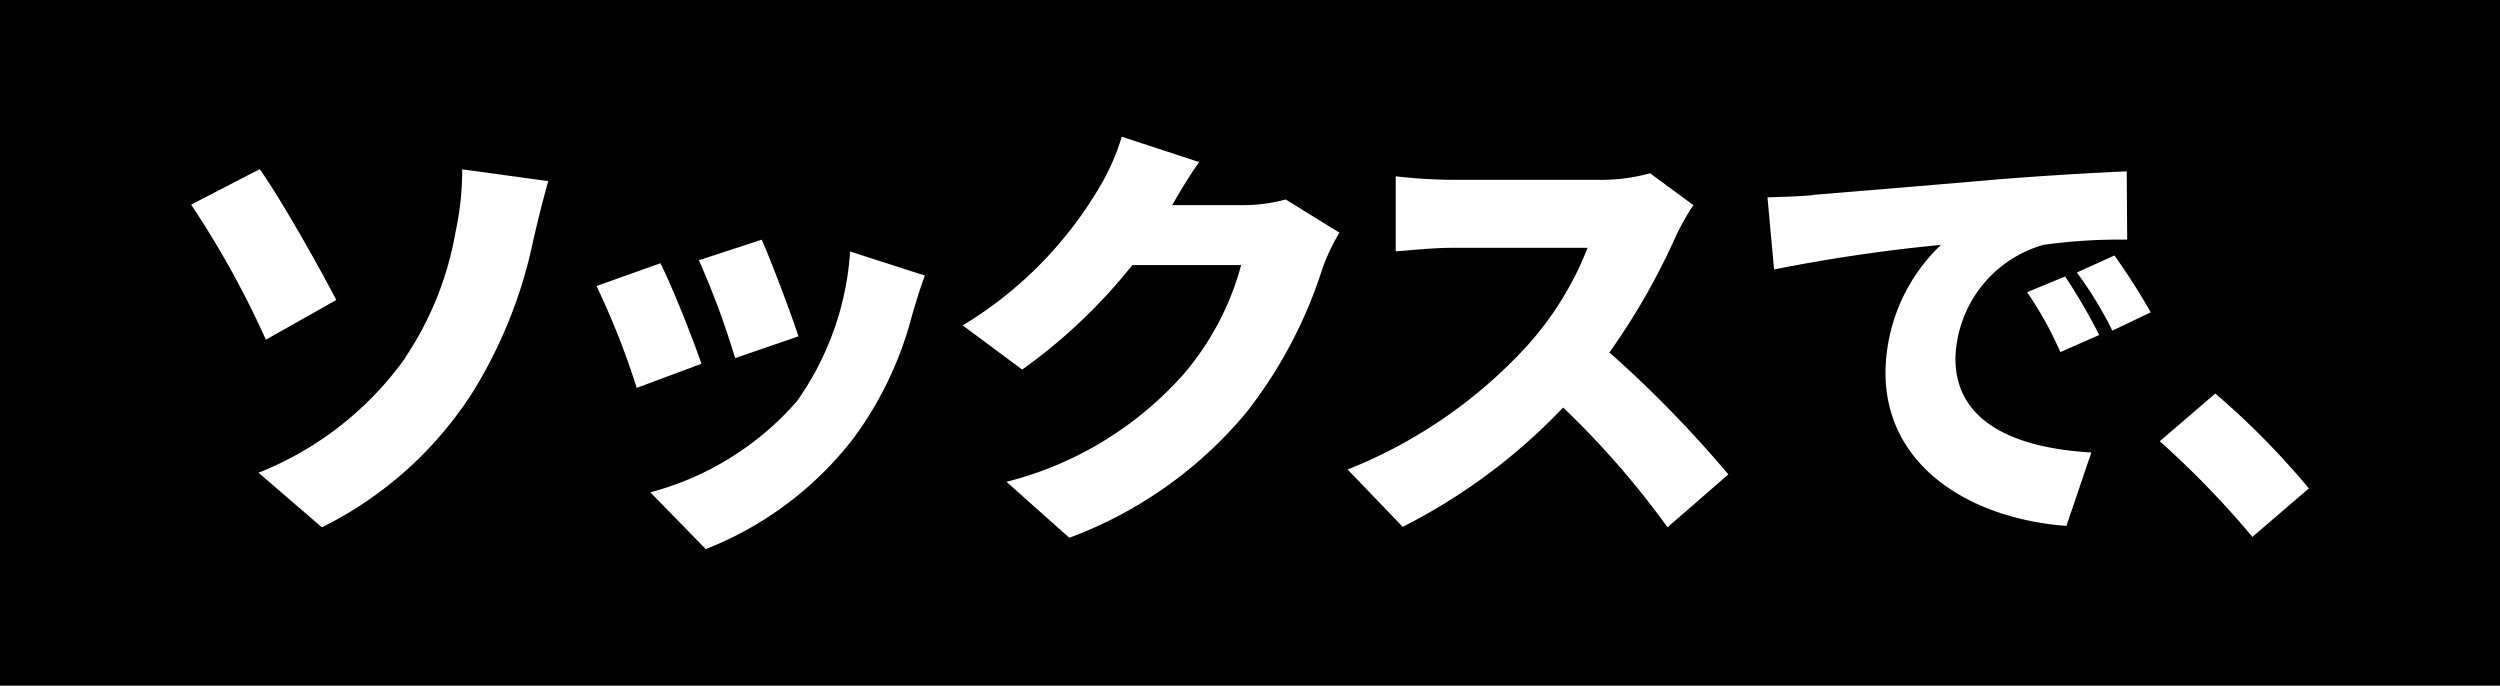 <svg xmlns="http://www.w3.org/2000/svg" width="91.555" height="25.111" viewBox="0 0 91.555 25.111">
  <g id="product_03_copy_sub" transform="translate(1111.948 -3683.56)">
    <rect id="長方形_245" data-name="長方形 245" width="91.555" height="25.111" transform="translate(-1111.948 3683.56)"/>
    <g id="グループ_497" data-name="グループ 497" transform="translate(-456.461)">
      <path id="パス_108" data-name="パス 108" d="M708.827,6.547,706.25,8a34.279,34.279,0,0,0-2.737-4.946l2.513-1.3c.832,1.185,2.192,3.618,2.8,4.786m2.529,2.113A11.891,11.891,0,0,0,713.2,4.034a10.74,10.74,0,0,0,.24-2.273l3.152.432c-.207.721-.431,1.649-.559,2.209a17.115,17.115,0,0,1-2.241,5.57,13.852,13.852,0,0,1-5.491,4.9l-2.32-2a12.065,12.065,0,0,0,5.378-4.21" transform="translate(-1352 3688)" fill="#fff"/>
      <path id="パス_109" data-name="パス 109" d="M722.2,8.883l-2.369.882a28.806,28.806,0,0,0-1.472-3.73L720.7,5.2c.449.9,1.184,2.754,1.5,3.681m7.732-1.84a13.133,13.133,0,0,1-2.145,4.546,12.678,12.678,0,0,1-5.427,4.082L720.33,13.59a10.8,10.8,0,0,0,5.363-3.33,10.68,10.68,0,0,0,1.953-5.489l2.736.879c-.225.625-.336,1.009-.448,1.393m-4.177.833-2.322.8a30.14,30.14,0,0,0-1.328-3.586l2.3-.752c.321.705,1.106,2.786,1.346,3.538" transform="translate(-1352 3688)" fill="#fff"/>
      <path id="パス_110" data-name="パス 110" d="M739.437,3.073h2.576a6.041,6.041,0,0,0,1.585-.208l1.969,1.217a7.159,7.159,0,0,0-.624,1.312,16.779,16.779,0,0,1-2.77,5.25,15.378,15.378,0,0,1-6.5,4.61l-2.3-2.049a12.9,12.9,0,0,0,6.482-3.937,10.263,10.263,0,0,0,2.112-4H737.98a19.878,19.878,0,0,1-4.033,3.826l-2.178-1.617a14.531,14.531,0,0,0,4.979-5.01,8.4,8.4,0,0,0,.847-1.9l2.834.929c-.369.512-.753,1.168-.992,1.584" transform="translate(-1352 3688)" fill="#fff"/>
      <path id="パス_111" data-name="パス 111" d="M757.871,4.242a24.76,24.76,0,0,1-2.418,4.226,42.588,42.588,0,0,1,4.355,4.466l-2.226,1.936a31.767,31.767,0,0,0-3.824-4.385,21.486,21.486,0,0,1-5.875,4.369l-2.018-2.1a17.841,17.841,0,0,0,6.547-4.5,11.725,11.725,0,0,0,2.241-3.618h-4.977c-.721,0-1.6.1-2.049.128V2.017a18.994,18.994,0,0,0,2.049.128h5.345a6.736,6.736,0,0,0,1.921-.24l1.585,1.169a8.97,8.97,0,0,0-.656,1.168" transform="translate(-1352 3688)" fill="#fff"/>
      <path id="パス_112" data-name="パス 112" d="M762.89,2.7c1.5-.128,3.922-.32,6.851-.576,1.6-.128,3.489-.24,4.657-.288l.017,2.5a20.2,20.2,0,0,0-3.074.192,4.443,4.443,0,0,0-3.216,4.162c0,2.352,2.209,3.281,4.977,3.441l-.913,2.689c-3.568-.272-6.626-2.209-6.626-5.618a6.537,6.537,0,0,1,2.032-4.674,61.48,61.48,0,0,0-6.113.9l-.24-2.641c.64-.016,1.344-.048,1.648-.08m10.5,5.122-1.424.625a12.964,12.964,0,0,0-1.216-2.193l1.392-.576a21.022,21.022,0,0,1,1.248,2.144m1.889-.832-1.408.672a13.529,13.529,0,0,0-1.3-2.129l1.377-.624c.416.576,1.008,1.505,1.328,2.081" transform="translate(-1352 3688)" fill="#fff"/>
      <path id="パス_113" data-name="パス 113" d="M775.61,11.717l2.032-1.745a28.972,28.972,0,0,1,3.426,3.474L779,15.222a33.779,33.779,0,0,0-3.394-3.505" transform="translate(-1352 3688)" fill="#fff"/>
    </g>
  </g>
</svg>
